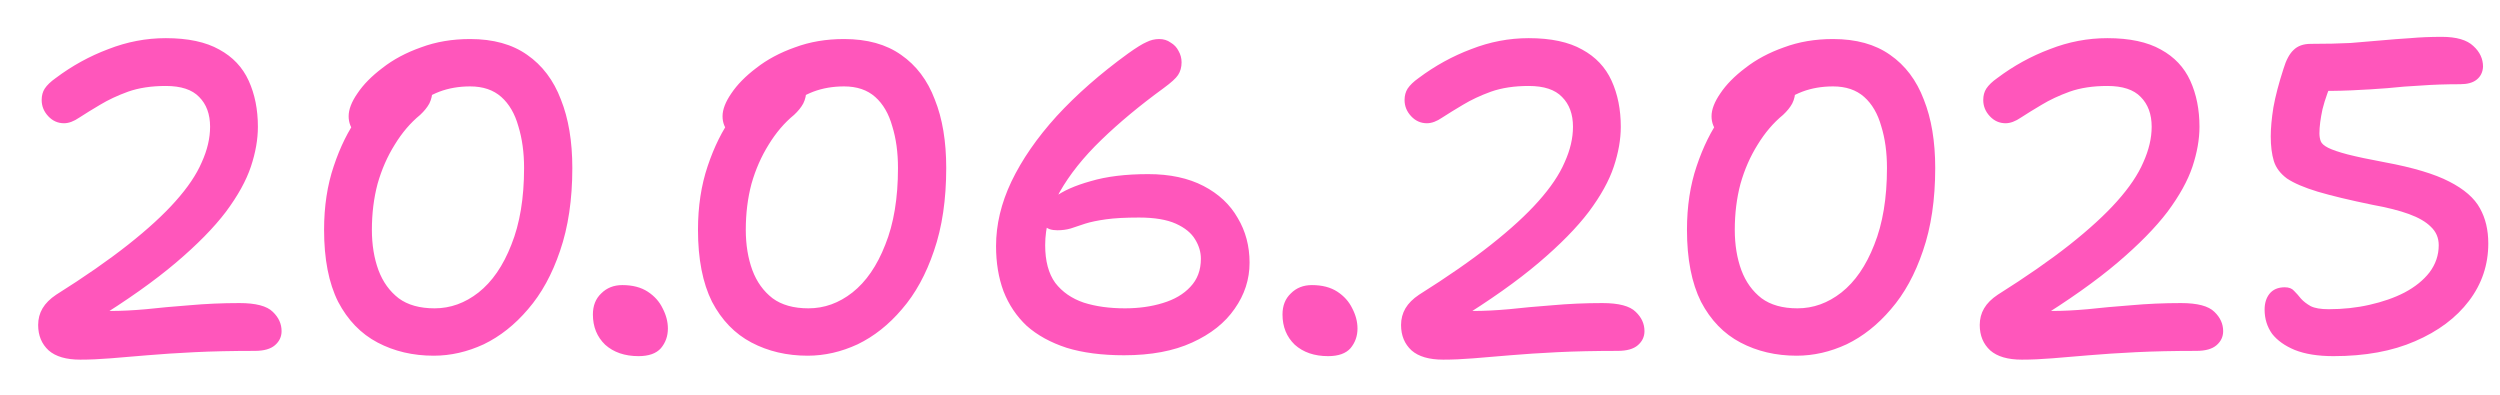 <?xml version="1.0" encoding="UTF-8"?> <svg xmlns="http://www.w3.org/2000/svg" width="57" height="9" viewBox="0 0 57 9" fill="none"><path d="M1.83 8.2C1.51 8.2 1.27 8.13 1.11 7.99C0.95 7.843 0.87 7.65 0.87 7.41C0.87 7.27 0.903 7.143 0.97 7.03C1.037 6.917 1.14 6.813 1.28 6.72C1.927 6.313 2.473 5.933 2.92 5.58C3.367 5.227 3.727 4.897 4 4.59C4.28 4.277 4.48 3.98 4.6 3.7C4.727 3.42 4.79 3.15 4.79 2.89C4.79 2.603 4.707 2.377 4.54 2.21C4.38 2.043 4.127 1.96 3.78 1.96C3.453 1.96 3.167 2.003 2.92 2.09C2.68 2.177 2.467 2.277 2.28 2.39C2.1 2.497 1.943 2.593 1.81 2.68C1.683 2.767 1.567 2.81 1.46 2.81C1.32 2.81 1.2 2.757 1.1 2.65C1 2.543 0.95 2.42 0.95 2.28C0.95 2.18 0.973 2.093 1.02 2.02C1.073 1.94 1.157 1.86 1.27 1.78C1.643 1.5 2.043 1.28 2.47 1.12C2.897 0.953 3.333 0.87 3.78 0.87C4.287 0.87 4.693 0.957 5 1.13C5.307 1.297 5.53 1.533 5.67 1.84C5.81 2.147 5.88 2.497 5.88 2.89C5.88 3.177 5.827 3.48 5.72 3.8C5.613 4.12 5.423 4.463 5.15 4.83C4.877 5.19 4.497 5.577 4.01 5.99C3.523 6.403 2.897 6.847 2.13 7.32L1.88 6.98C1.993 7.02 2.1 7.05 2.2 7.07C2.307 7.083 2.413 7.09 2.52 7.09C2.76 7.09 3.03 7.077 3.33 7.05C3.63 7.017 3.96 6.987 4.32 6.96C4.687 6.927 5.067 6.91 5.46 6.91C5.833 6.91 6.087 6.977 6.22 7.11C6.353 7.237 6.42 7.383 6.42 7.55C6.42 7.677 6.37 7.783 6.27 7.87C6.17 7.957 6.017 8 5.81 8C5.297 8 4.837 8.01 4.43 8.03C4.03 8.05 3.673 8.073 3.36 8.1C3.053 8.127 2.773 8.15 2.52 8.17C2.273 8.19 2.043 8.2 1.83 8.2ZM9.889 8.11C9.415 8.11 8.989 8.01 8.609 7.81C8.229 7.61 7.929 7.3 7.709 6.88C7.495 6.453 7.389 5.907 7.389 5.24C7.389 4.707 7.462 4.223 7.609 3.79C7.755 3.35 7.942 2.973 8.169 2.66C8.395 2.34 8.625 2.097 8.859 1.93C9.092 1.757 9.289 1.67 9.449 1.67C9.595 1.67 9.699 1.697 9.759 1.75C9.825 1.803 9.859 1.903 9.859 2.05C9.859 2.163 9.835 2.267 9.789 2.36C9.742 2.447 9.672 2.533 9.579 2.62C9.359 2.8 9.165 3.027 8.999 3.3C8.832 3.567 8.702 3.863 8.609 4.19C8.522 4.517 8.479 4.867 8.479 5.24C8.479 5.58 8.529 5.887 8.629 6.16C8.729 6.427 8.882 6.64 9.089 6.8C9.295 6.953 9.569 7.03 9.909 7.03C10.269 7.03 10.602 6.91 10.909 6.67C11.222 6.423 11.472 6.06 11.659 5.58C11.852 5.1 11.949 4.517 11.949 3.83C11.949 3.477 11.905 3.16 11.819 2.88C11.739 2.593 11.609 2.37 11.429 2.21C11.249 2.05 11.012 1.97 10.719 1.97C10.465 1.97 10.232 2.01 10.019 2.09C9.812 2.17 9.622 2.283 9.449 2.43C9.275 2.577 9.109 2.75 8.949 2.95C8.895 3.017 8.829 3.073 8.749 3.12C8.669 3.167 8.572 3.19 8.459 3.19C8.319 3.19 8.199 3.137 8.099 3.03C7.999 2.923 7.949 2.797 7.949 2.65C7.949 2.497 8.015 2.323 8.149 2.13C8.282 1.93 8.472 1.737 8.719 1.55C8.965 1.357 9.259 1.2 9.599 1.08C9.939 0.953 10.312 0.89 10.719 0.89C11.245 0.89 11.679 1.01 12.019 1.25C12.365 1.49 12.622 1.83 12.789 2.27C12.962 2.703 13.049 3.223 13.049 3.83C13.049 4.55 12.955 5.18 12.769 5.72C12.589 6.253 12.345 6.697 12.039 7.05C11.739 7.403 11.402 7.67 11.029 7.85C10.655 8.023 10.275 8.11 9.889 8.11ZM14.558 8.12C14.245 8.12 13.991 8.033 13.798 7.86C13.611 7.68 13.518 7.45 13.518 7.17C13.518 6.97 13.581 6.81 13.708 6.69C13.835 6.563 13.995 6.5 14.188 6.5C14.421 6.5 14.615 6.55 14.768 6.65C14.921 6.75 15.035 6.877 15.108 7.03C15.188 7.183 15.228 7.337 15.228 7.49C15.228 7.663 15.175 7.813 15.068 7.94C14.961 8.06 14.791 8.12 14.558 8.12ZM18.414 8.11C17.941 8.11 17.514 8.01 17.134 7.81C16.754 7.61 16.454 7.3 16.234 6.88C16.021 6.453 15.914 5.907 15.914 5.24C15.914 4.707 15.988 4.223 16.134 3.79C16.281 3.35 16.468 2.973 16.694 2.66C16.921 2.34 17.151 2.097 17.384 1.93C17.617 1.757 17.814 1.67 17.974 1.67C18.121 1.67 18.224 1.697 18.284 1.75C18.351 1.803 18.384 1.903 18.384 2.05C18.384 2.163 18.361 2.267 18.314 2.36C18.267 2.447 18.198 2.533 18.104 2.62C17.884 2.8 17.691 3.027 17.524 3.3C17.358 3.567 17.227 3.863 17.134 4.19C17.047 4.517 17.004 4.867 17.004 5.24C17.004 5.58 17.054 5.887 17.154 6.16C17.254 6.427 17.407 6.64 17.614 6.8C17.821 6.953 18.094 7.03 18.434 7.03C18.794 7.03 19.128 6.91 19.434 6.67C19.747 6.423 19.997 6.06 20.184 5.58C20.378 5.1 20.474 4.517 20.474 3.83C20.474 3.477 20.431 3.16 20.344 2.88C20.264 2.593 20.134 2.37 19.954 2.21C19.774 2.05 19.538 1.97 19.244 1.97C18.991 1.97 18.758 2.01 18.544 2.09C18.337 2.17 18.148 2.283 17.974 2.43C17.801 2.577 17.634 2.75 17.474 2.95C17.421 3.017 17.354 3.073 17.274 3.12C17.194 3.167 17.098 3.19 16.984 3.19C16.844 3.19 16.724 3.137 16.624 3.03C16.524 2.923 16.474 2.797 16.474 2.65C16.474 2.497 16.541 2.323 16.674 2.13C16.808 1.93 16.997 1.737 17.244 1.55C17.491 1.357 17.784 1.2 18.124 1.08C18.464 0.953 18.837 0.89 19.244 0.89C19.771 0.89 20.204 1.01 20.544 1.25C20.891 1.49 21.148 1.83 21.314 2.27C21.488 2.703 21.574 3.223 21.574 3.83C21.574 4.55 21.481 5.18 21.294 5.72C21.114 6.253 20.871 6.697 20.564 7.05C20.264 7.403 19.927 7.67 19.554 7.85C19.181 8.023 18.801 8.11 18.414 8.11ZM25.63 8.1C25.123 8.1 24.686 8.043 24.32 7.93C23.953 7.81 23.65 7.643 23.41 7.43C23.176 7.21 23 6.947 22.88 6.64C22.766 6.333 22.71 5.99 22.71 5.61C22.71 5.123 22.826 4.633 23.06 4.14C23.3 3.64 23.643 3.143 24.09 2.65C24.543 2.157 25.086 1.68 25.72 1.22C25.906 1.087 26.046 1 26.14 0.96C26.233 0.913 26.33 0.89 26.43 0.89C26.53 0.89 26.616 0.917 26.69 0.97C26.77 1.017 26.83 1.08 26.87 1.16C26.916 1.24 26.94 1.327 26.94 1.42C26.94 1.533 26.913 1.63 26.86 1.71C26.813 1.783 26.703 1.883 26.53 2.01C25.99 2.403 25.516 2.797 25.11 3.19C24.703 3.583 24.386 3.98 24.16 4.38C23.94 4.78 23.83 5.183 23.83 5.59C23.83 5.95 23.906 6.237 24.06 6.45C24.22 6.657 24.436 6.807 24.71 6.9C24.983 6.987 25.296 7.03 25.65 7.03C25.963 7.03 26.25 6.99 26.51 6.91C26.776 6.83 26.986 6.707 27.14 6.54C27.3 6.373 27.38 6.16 27.38 5.9C27.38 5.747 27.336 5.6 27.25 5.46C27.163 5.313 27.016 5.193 26.81 5.1C26.603 5.007 26.323 4.96 25.97 4.96C25.663 4.96 25.413 4.973 25.22 5C25.026 5.027 24.866 5.06 24.74 5.1C24.62 5.14 24.51 5.177 24.41 5.21C24.316 5.237 24.216 5.25 24.11 5.25C23.976 5.25 23.883 5.22 23.83 5.16C23.776 5.093 23.75 5.01 23.75 4.91C23.75 4.783 23.846 4.647 24.04 4.5C24.233 4.353 24.51 4.23 24.87 4.13C25.23 4.023 25.666 3.97 26.18 3.97C26.673 3.97 27.093 4.06 27.44 4.24C27.786 4.42 28.046 4.663 28.22 4.97C28.4 5.27 28.49 5.61 28.49 5.99C28.49 6.37 28.376 6.72 28.15 7.04C27.93 7.36 27.606 7.617 27.18 7.81C26.76 8.003 26.243 8.1 25.63 8.1ZM30.281 8.12C29.967 8.12 29.714 8.033 29.521 7.86C29.334 7.68 29.241 7.45 29.241 7.17C29.241 6.97 29.304 6.81 29.431 6.69C29.557 6.563 29.717 6.5 29.911 6.5C30.144 6.5 30.337 6.55 30.491 6.65C30.644 6.75 30.757 6.877 30.831 7.03C30.911 7.183 30.951 7.337 30.951 7.49C30.951 7.663 30.897 7.813 30.791 7.94C30.684 8.06 30.514 8.12 30.281 8.12ZM32.904 8.2C32.584 8.2 32.344 8.13 32.184 7.99C32.024 7.843 31.944 7.65 31.944 7.41C31.944 7.27 31.978 7.143 32.044 7.03C32.111 6.917 32.214 6.813 32.354 6.72C33.001 6.313 33.548 5.933 33.994 5.58C34.441 5.227 34.801 4.897 35.074 4.59C35.354 4.277 35.554 3.98 35.674 3.7C35.801 3.42 35.864 3.15 35.864 2.89C35.864 2.603 35.781 2.377 35.614 2.21C35.454 2.043 35.201 1.96 34.854 1.96C34.528 1.96 34.241 2.003 33.994 2.09C33.754 2.177 33.541 2.277 33.354 2.39C33.174 2.497 33.018 2.593 32.884 2.68C32.758 2.767 32.641 2.81 32.534 2.81C32.394 2.81 32.274 2.757 32.174 2.65C32.074 2.543 32.024 2.42 32.024 2.28C32.024 2.18 32.048 2.093 32.094 2.02C32.148 1.94 32.231 1.86 32.344 1.78C32.718 1.5 33.118 1.28 33.544 1.12C33.971 0.953 34.408 0.87 34.854 0.87C35.361 0.87 35.768 0.957 36.074 1.13C36.381 1.297 36.604 1.533 36.744 1.84C36.884 2.147 36.954 2.497 36.954 2.89C36.954 3.177 36.901 3.48 36.794 3.8C36.688 4.12 36.498 4.463 36.224 4.83C35.951 5.19 35.571 5.577 35.084 5.99C34.598 6.403 33.971 6.847 33.204 7.32L32.954 6.98C33.068 7.02 33.174 7.05 33.274 7.07C33.381 7.083 33.488 7.09 33.594 7.09C33.834 7.09 34.104 7.077 34.404 7.05C34.704 7.017 35.034 6.987 35.394 6.96C35.761 6.927 36.141 6.91 36.534 6.91C36.908 6.91 37.161 6.977 37.294 7.11C37.428 7.237 37.494 7.383 37.494 7.55C37.494 7.677 37.444 7.783 37.344 7.87C37.244 7.957 37.091 8 36.884 8C36.371 8 35.911 8.01 35.504 8.03C35.104 8.05 34.748 8.073 34.434 8.1C34.128 8.127 33.848 8.15 33.594 8.17C33.348 8.19 33.118 8.2 32.904 8.2ZM40.963 8.11C40.49 8.11 40.063 8.01 39.683 7.81C39.303 7.61 39.003 7.3 38.783 6.88C38.57 6.453 38.463 5.907 38.463 5.24C38.463 4.707 38.536 4.223 38.683 3.79C38.83 3.35 39.016 2.973 39.243 2.66C39.47 2.34 39.7 2.097 39.933 1.93C40.166 1.757 40.363 1.67 40.523 1.67C40.67 1.67 40.773 1.697 40.833 1.75C40.9 1.803 40.933 1.903 40.933 2.05C40.933 2.163 40.91 2.267 40.863 2.36C40.816 2.447 40.746 2.533 40.653 2.62C40.433 2.8 40.24 3.027 40.073 3.3C39.906 3.567 39.776 3.863 39.683 4.19C39.596 4.517 39.553 4.867 39.553 5.24C39.553 5.58 39.603 5.887 39.703 6.16C39.803 6.427 39.956 6.64 40.163 6.8C40.37 6.953 40.643 7.03 40.983 7.03C41.343 7.03 41.676 6.91 41.983 6.67C42.296 6.423 42.546 6.06 42.733 5.58C42.926 5.1 43.023 4.517 43.023 3.83C43.023 3.477 42.98 3.16 42.893 2.88C42.813 2.593 42.683 2.37 42.503 2.21C42.323 2.05 42.086 1.97 41.793 1.97C41.54 1.97 41.306 2.01 41.093 2.09C40.886 2.17 40.696 2.283 40.523 2.43C40.35 2.577 40.183 2.75 40.023 2.95C39.97 3.017 39.903 3.073 39.823 3.12C39.743 3.167 39.646 3.19 39.533 3.19C39.393 3.19 39.273 3.137 39.173 3.03C39.073 2.923 39.023 2.797 39.023 2.65C39.023 2.497 39.09 2.323 39.223 2.13C39.356 1.93 39.546 1.737 39.793 1.55C40.04 1.357 40.333 1.2 40.673 1.08C41.013 0.953 41.386 0.89 41.793 0.89C42.32 0.89 42.753 1.01 43.093 1.25C43.44 1.49 43.696 1.83 43.863 2.27C44.036 2.703 44.123 3.223 44.123 3.83C44.123 4.55 44.03 5.18 43.843 5.72C43.663 6.253 43.42 6.697 43.113 7.05C42.813 7.403 42.476 7.67 42.103 7.85C41.73 8.023 41.35 8.11 40.963 8.11ZM46.098 8.2C45.778 8.2 45.538 8.13 45.378 7.99C45.218 7.843 45.138 7.65 45.138 7.41C45.138 7.27 45.171 7.143 45.238 7.03C45.304 6.917 45.408 6.813 45.548 6.72C46.194 6.313 46.741 5.933 47.188 5.58C47.634 5.227 47.994 4.897 48.268 4.59C48.548 4.277 48.748 3.98 48.868 3.7C48.994 3.42 49.058 3.15 49.058 2.89C49.058 2.603 48.974 2.377 48.808 2.21C48.648 2.043 48.394 1.96 48.048 1.96C47.721 1.96 47.434 2.003 47.188 2.09C46.948 2.177 46.734 2.277 46.548 2.39C46.368 2.497 46.211 2.593 46.078 2.68C45.951 2.767 45.834 2.81 45.728 2.81C45.588 2.81 45.468 2.757 45.368 2.65C45.268 2.543 45.218 2.42 45.218 2.28C45.218 2.18 45.241 2.093 45.288 2.02C45.341 1.94 45.424 1.86 45.538 1.78C45.911 1.5 46.311 1.28 46.738 1.12C47.164 0.953 47.601 0.87 48.048 0.87C48.554 0.87 48.961 0.957 49.268 1.13C49.574 1.297 49.798 1.533 49.938 1.84C50.078 2.147 50.148 2.497 50.148 2.89C50.148 3.177 50.094 3.48 49.988 3.8C49.881 4.12 49.691 4.463 49.418 4.83C49.144 5.19 48.764 5.577 48.278 5.99C47.791 6.403 47.164 6.847 46.398 7.32L46.148 6.98C46.261 7.02 46.368 7.05 46.468 7.07C46.574 7.083 46.681 7.09 46.788 7.09C47.028 7.09 47.298 7.077 47.598 7.05C47.898 7.017 48.228 6.987 48.588 6.96C48.954 6.927 49.334 6.91 49.728 6.91C50.101 6.91 50.354 6.977 50.488 7.11C50.621 7.237 50.688 7.383 50.688 7.55C50.688 7.677 50.638 7.783 50.538 7.87C50.438 7.957 50.284 8 50.078 8C49.564 8 49.104 8.01 48.698 8.03C48.298 8.05 47.941 8.073 47.628 8.1C47.321 8.127 47.041 8.15 46.788 8.17C46.541 8.19 46.311 8.2 46.098 8.2ZM53.203 8.12C52.85 8.12 52.557 8.073 52.323 7.98C52.097 7.887 51.923 7.763 51.803 7.61C51.69 7.45 51.633 7.267 51.633 7.06C51.633 6.913 51.67 6.793 51.743 6.7C51.823 6.6 51.94 6.55 52.093 6.55C52.187 6.55 52.257 6.577 52.303 6.63C52.357 6.683 52.41 6.743 52.463 6.81C52.517 6.87 52.59 6.927 52.683 6.98C52.777 7.027 52.913 7.05 53.093 7.05C53.42 7.05 53.73 7.017 54.023 6.95C54.323 6.883 54.59 6.79 54.823 6.67C55.063 6.543 55.253 6.39 55.393 6.21C55.533 6.023 55.603 5.817 55.603 5.59C55.603 5.423 55.543 5.283 55.423 5.17C55.31 5.057 55.143 4.96 54.923 4.88C54.703 4.8 54.427 4.73 54.093 4.67C53.573 4.563 53.157 4.463 52.843 4.37C52.537 4.277 52.303 4.177 52.143 4.07C51.99 3.957 51.89 3.823 51.843 3.67C51.797 3.517 51.773 3.33 51.773 3.11C51.773 2.923 51.793 2.703 51.833 2.45C51.88 2.19 51.957 1.897 52.063 1.57C52.123 1.37 52.2 1.227 52.293 1.14C52.387 1.047 52.517 1 52.683 1C53.037 1 53.34 0.993 53.593 0.98C53.853 0.96 54.09 0.94 54.303 0.92C54.523 0.9 54.74 0.883 54.953 0.87C55.173 0.85 55.413 0.84 55.673 0.84C56.007 0.84 56.247 0.91 56.393 1.05C56.54 1.183 56.613 1.34 56.613 1.52C56.607 1.647 56.557 1.747 56.463 1.82C56.377 1.887 56.253 1.92 56.093 1.92C55.767 1.92 55.47 1.93 55.203 1.95C54.943 1.963 54.687 1.983 54.433 2.01C54.18 2.03 53.907 2.047 53.613 2.06C53.32 2.073 52.977 2.077 52.583 2.07L53.243 1.69C53.103 2.003 53.007 2.27 52.953 2.49C52.907 2.703 52.883 2.887 52.883 3.04C52.883 3.107 52.893 3.167 52.913 3.22C52.933 3.273 52.99 3.323 53.083 3.37C53.177 3.417 53.323 3.467 53.523 3.52C53.73 3.573 54.013 3.633 54.373 3.7C55.02 3.82 55.51 3.967 55.843 4.14C56.183 4.313 56.417 4.517 56.543 4.75C56.67 4.977 56.733 5.243 56.733 5.55C56.733 6.037 56.587 6.473 56.293 6.86C56 7.247 55.59 7.553 55.063 7.78C54.543 8.007 53.923 8.12 53.203 8.12Z" fill="#FF56BB"></path></svg> 